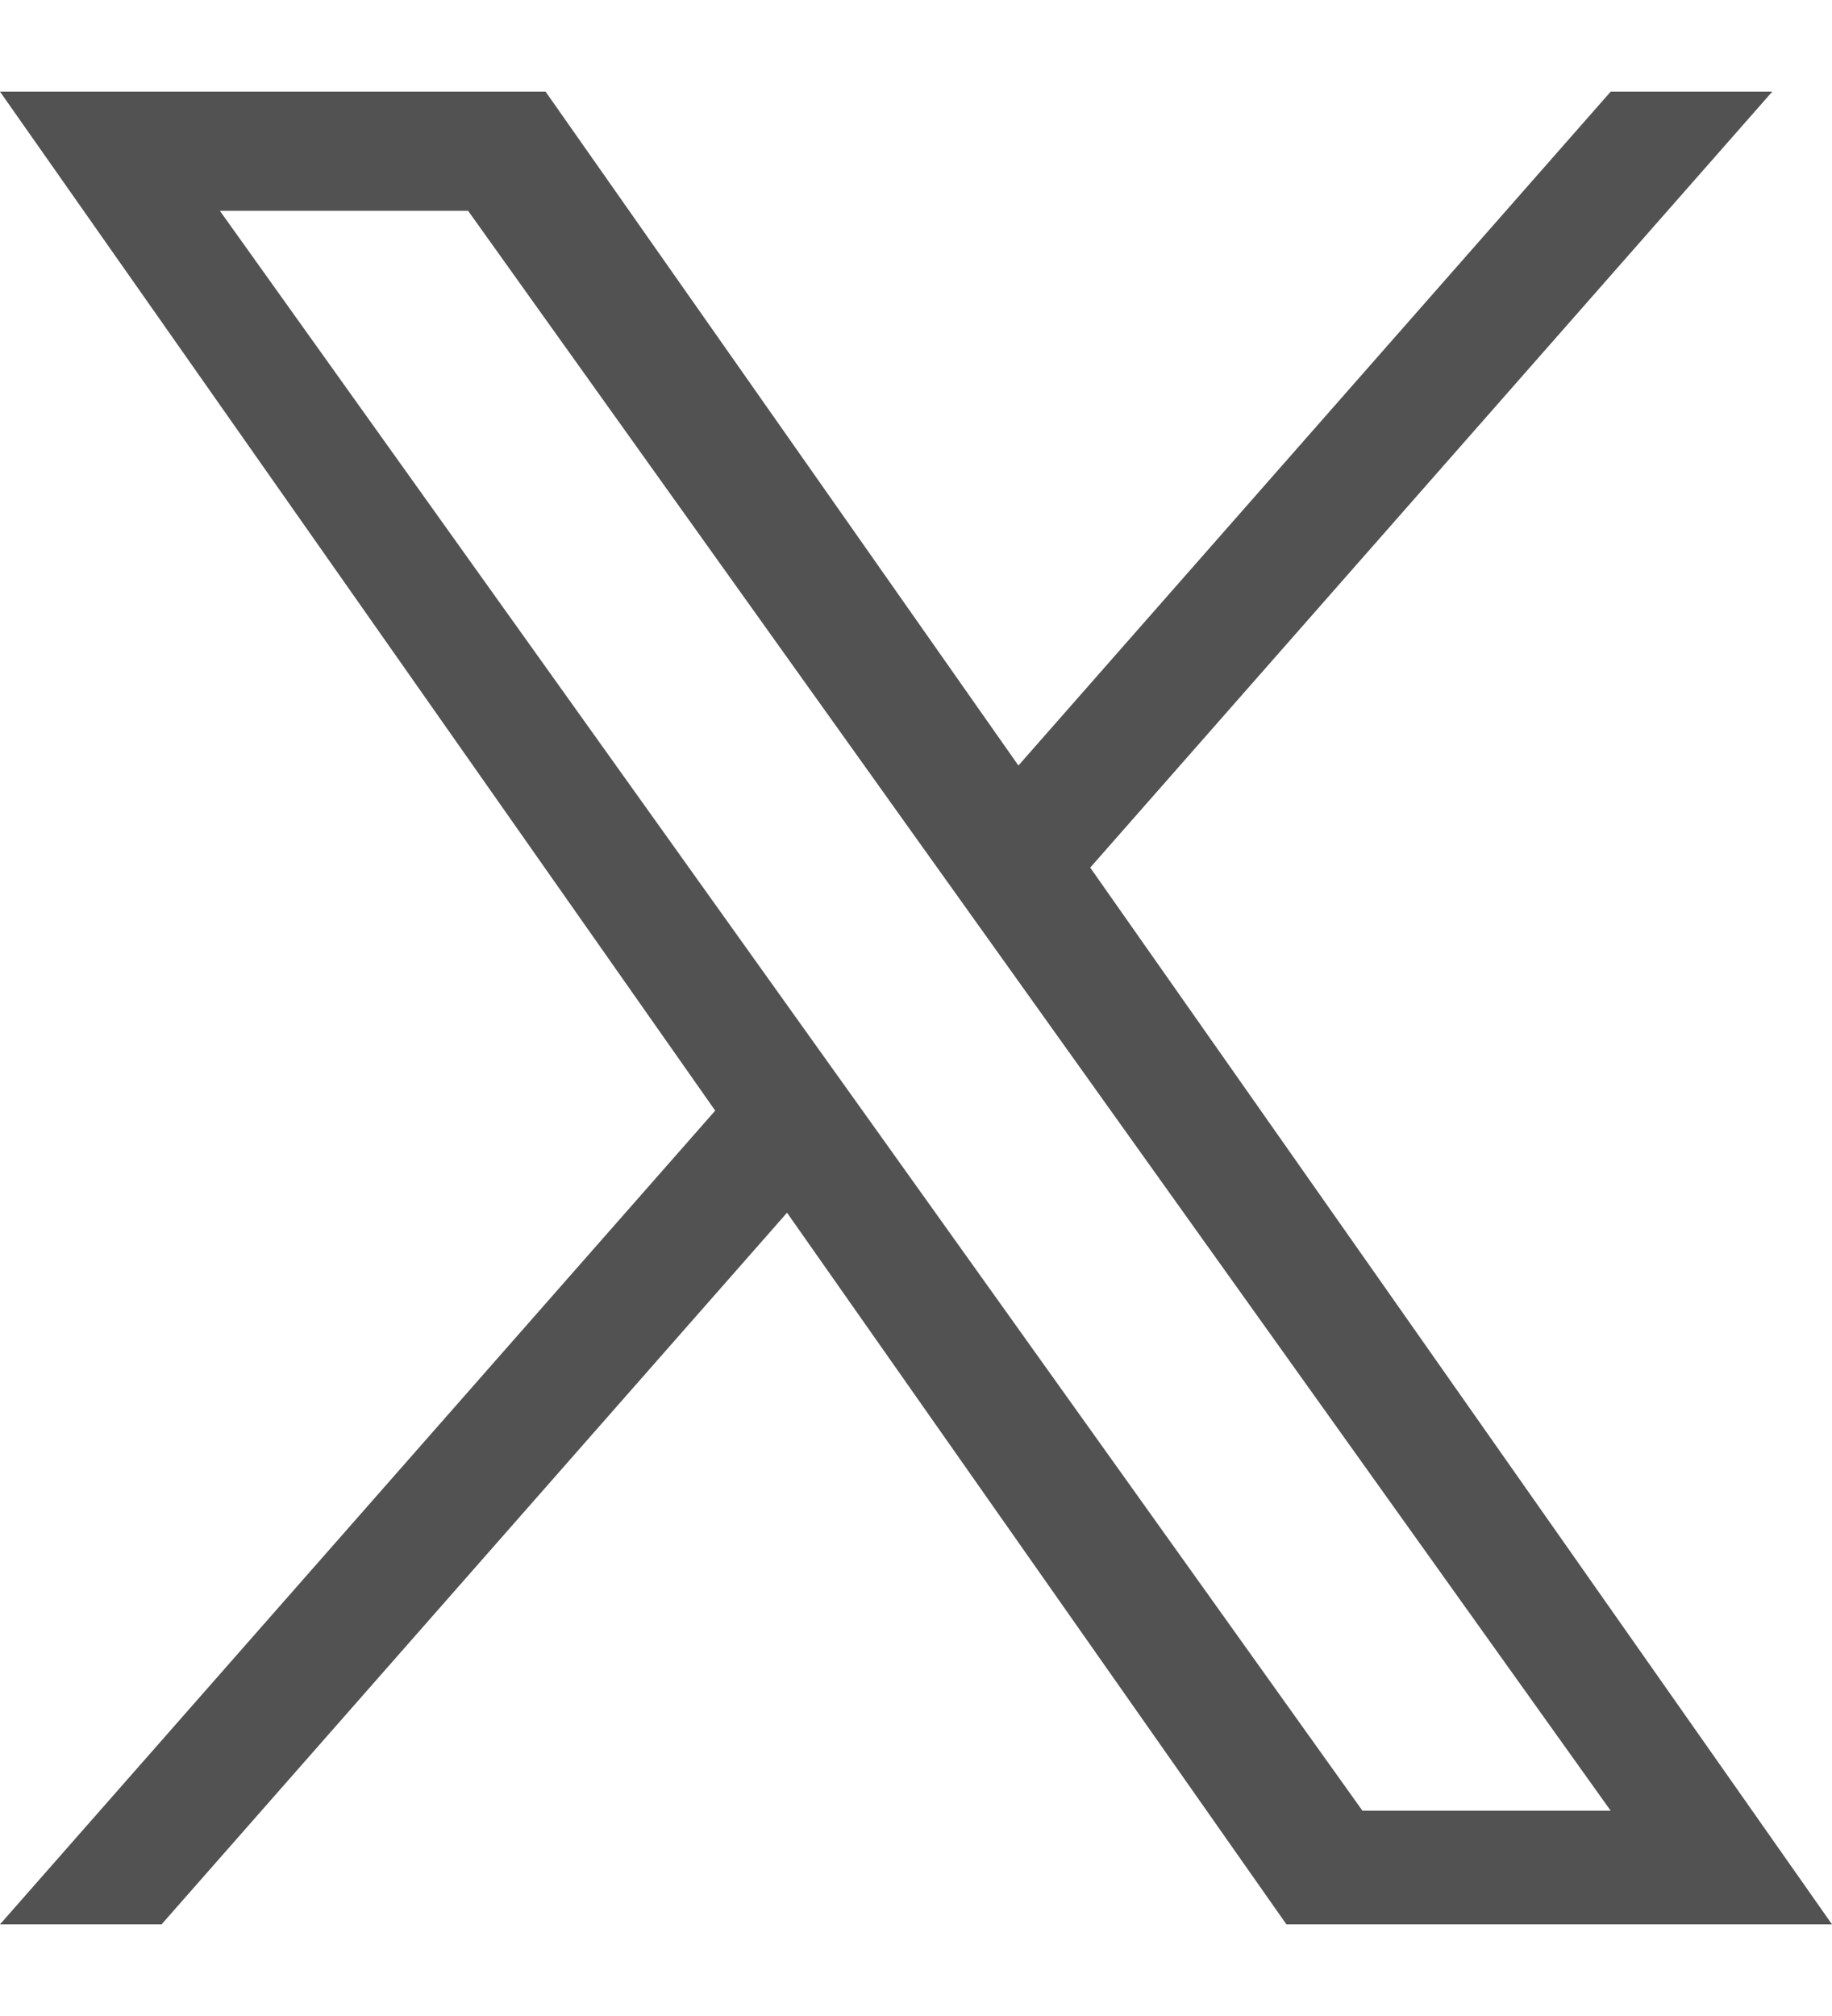<svg width="10" height="11" viewBox="0 0 10 11" fill="none" xmlns="http://www.w3.org/2000/svg">
<path d="M5.951 4.734L9.674 0.5H8.792L5.559 4.177L2.978 0.5H0L3.904 6.06L0 10.5H0.882L4.296 6.617L7.022 10.5H10L5.951 4.734H5.951ZM4.743 6.109L4.347 5.555L1.2 1.15H2.555L5.095 4.705L5.491 5.259L8.792 9.88H7.437L4.743 6.109V6.109Z" fill="#525252"/>
</svg>
